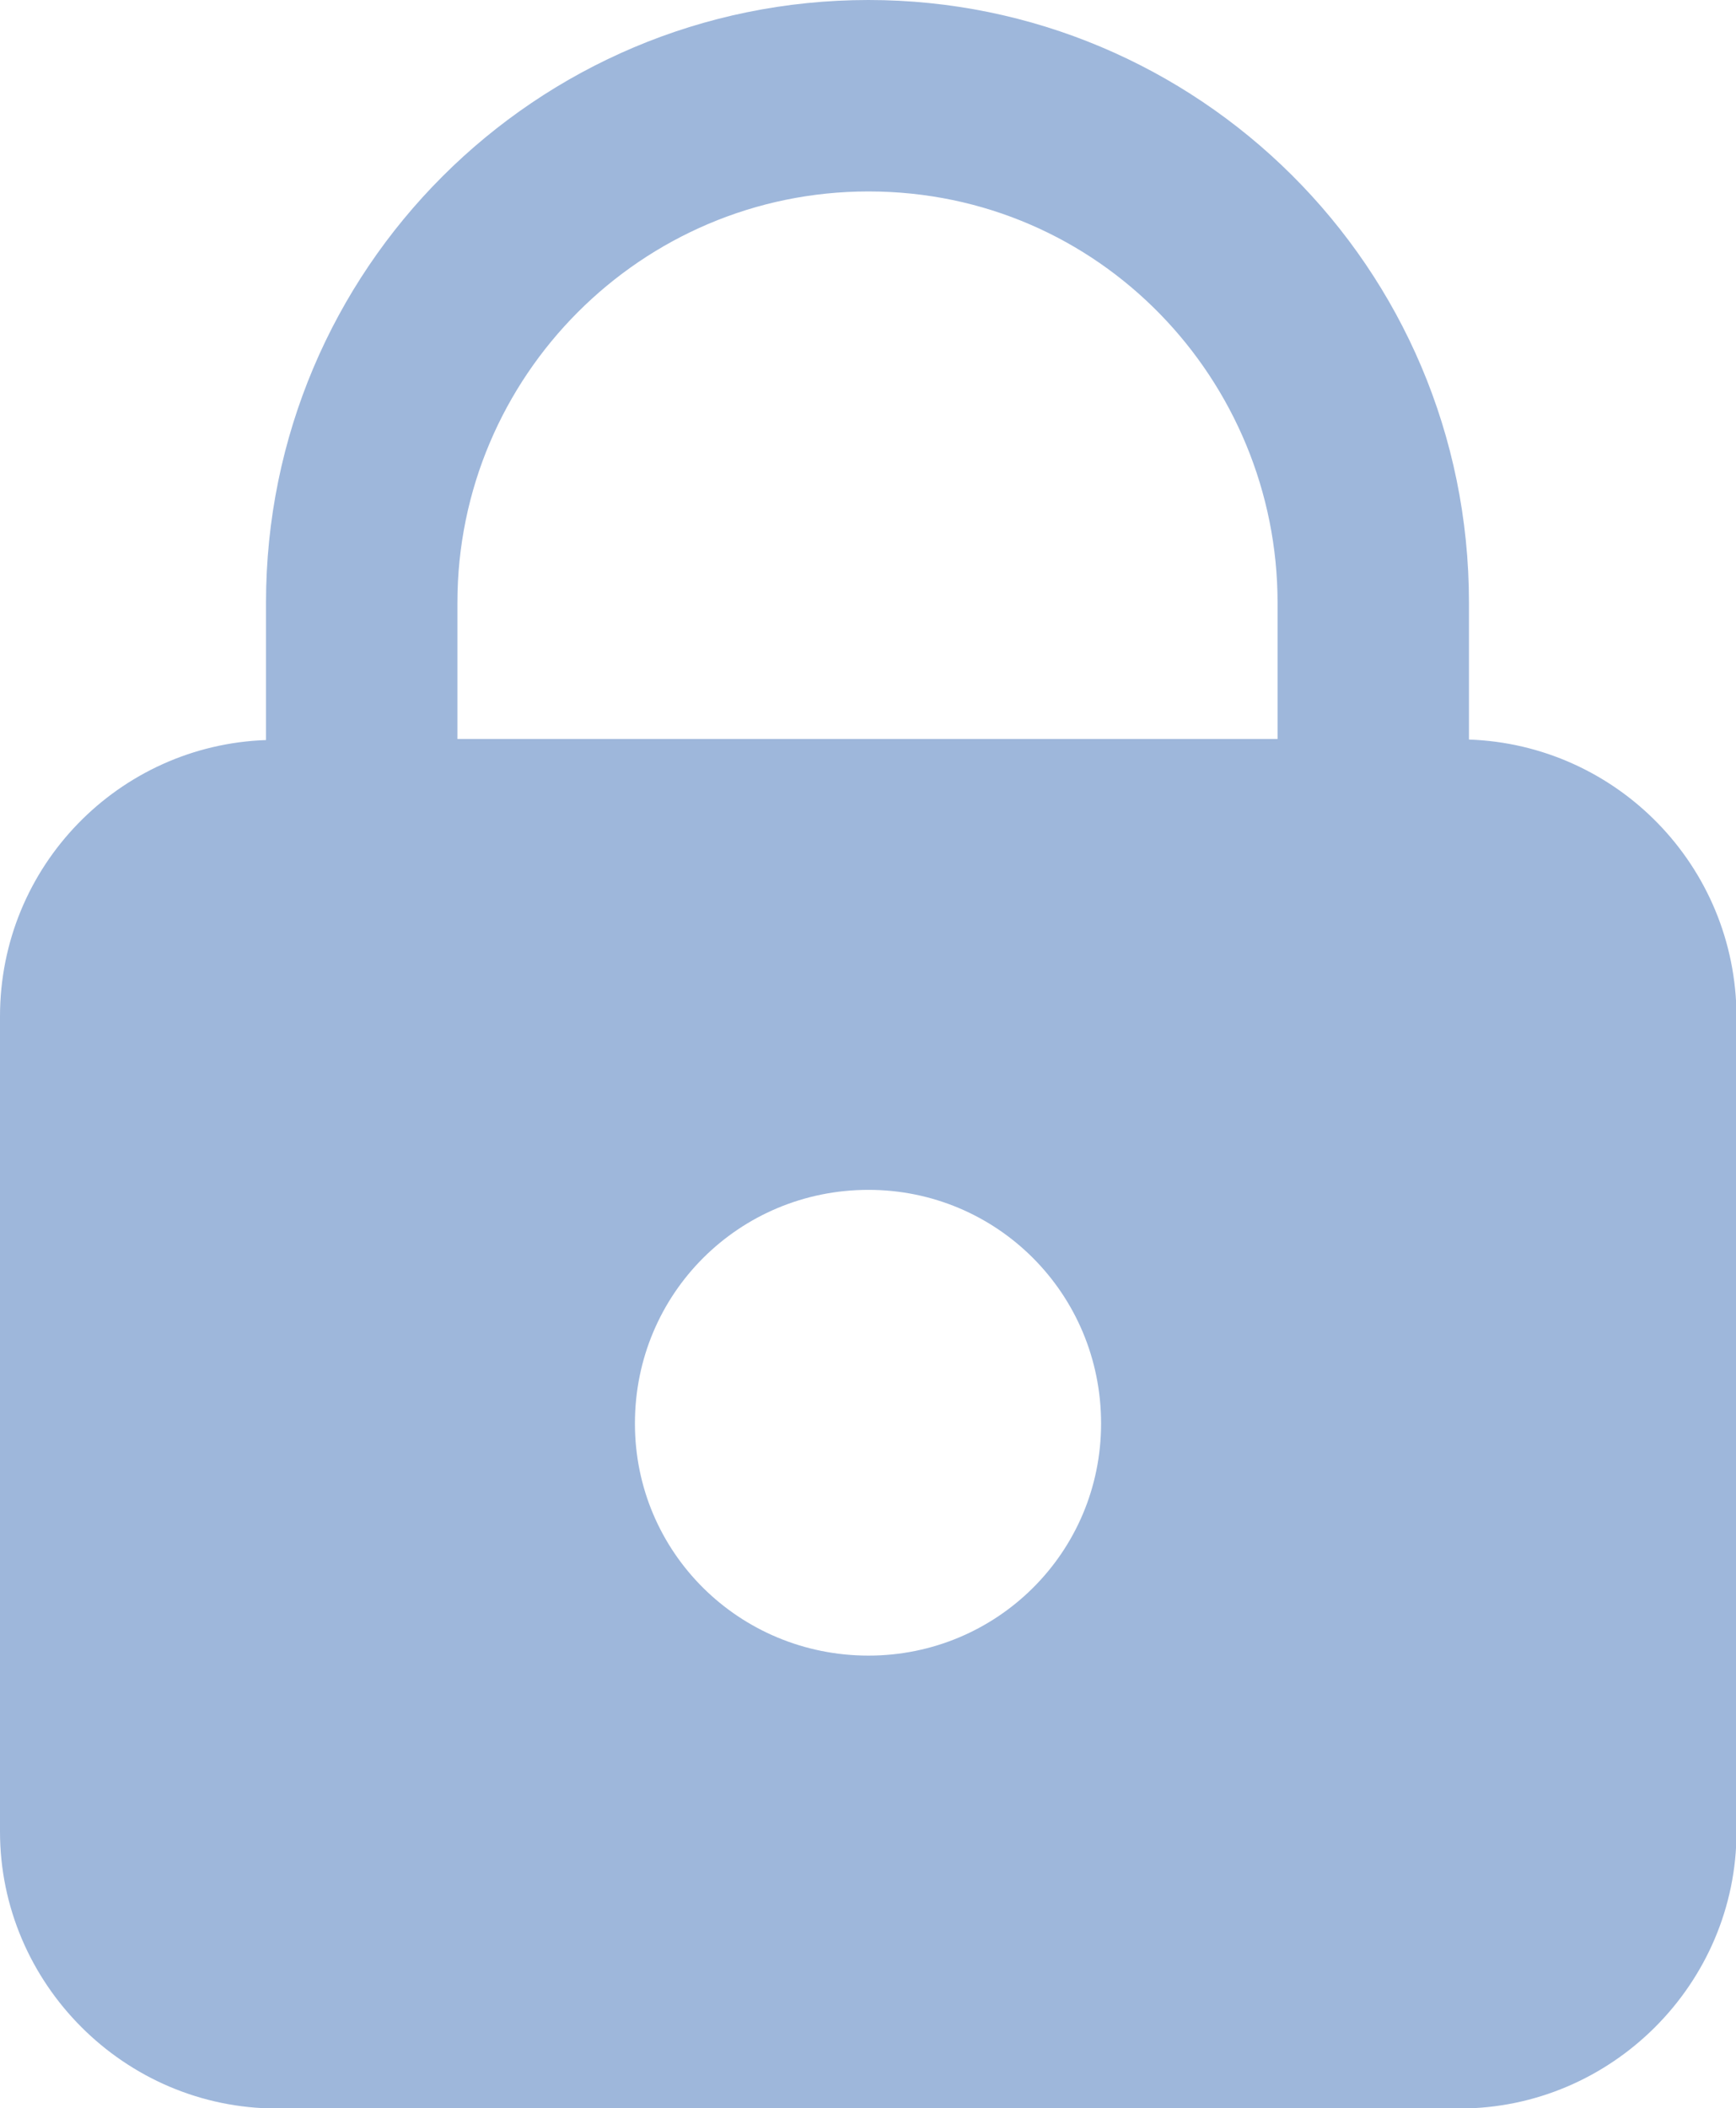 <?xml version="1.0" encoding="utf-8"?>
<!-- Generator: $$$/GeneralStr/196=Adobe Illustrator 27.6.0, SVG Export Plug-In . SVG Version: 6.00 Build 0)  -->
<svg version="1.1" id="Layer_1" xmlns="http://www.w3.org/2000/svg" xmlns:xlink="http://www.w3.org/1999/xlink" x="0px" y="0px"
	 viewBox="0 0 337.4 409.6" style="enable-background:new 0 0 337.4 409.6;" xml:space="preserve">
<style type="text/css">
	.st0{fill:#9EB7DB;}
</style>
<g>
	<path class="st0" d="M285.5,143.7v-26.6C285.5,51.7,232.6,0,168.8,0C104.1,0,51.7,52.4,51.7,117.1v26.7C23.1,144.8,0,168.3,0,197.5
		v158.4c0,29.5,24.2,53.8,53.8,53.8h229.9c29.5,0,53.8-24.2,53.8-53.8V197.5C337.4,168.2,314.2,144.7,285.5,143.7z M168.8,37.2
		c45,0,79.5,36.8,79.5,79.9v26.5H88.9v-26.5C88.9,73.2,124.6,37.2,168.8,37.2z M168.8,321.7c-25.1,0-45.4-20-45.4-45.1
		c0-25.3,20.3-45.4,45.4-45.4c24.9,0,45.2,20.1,45.2,45.4C214,301.7,193.7,321.7,168.8,321.7z"/>
</g>
</svg>
